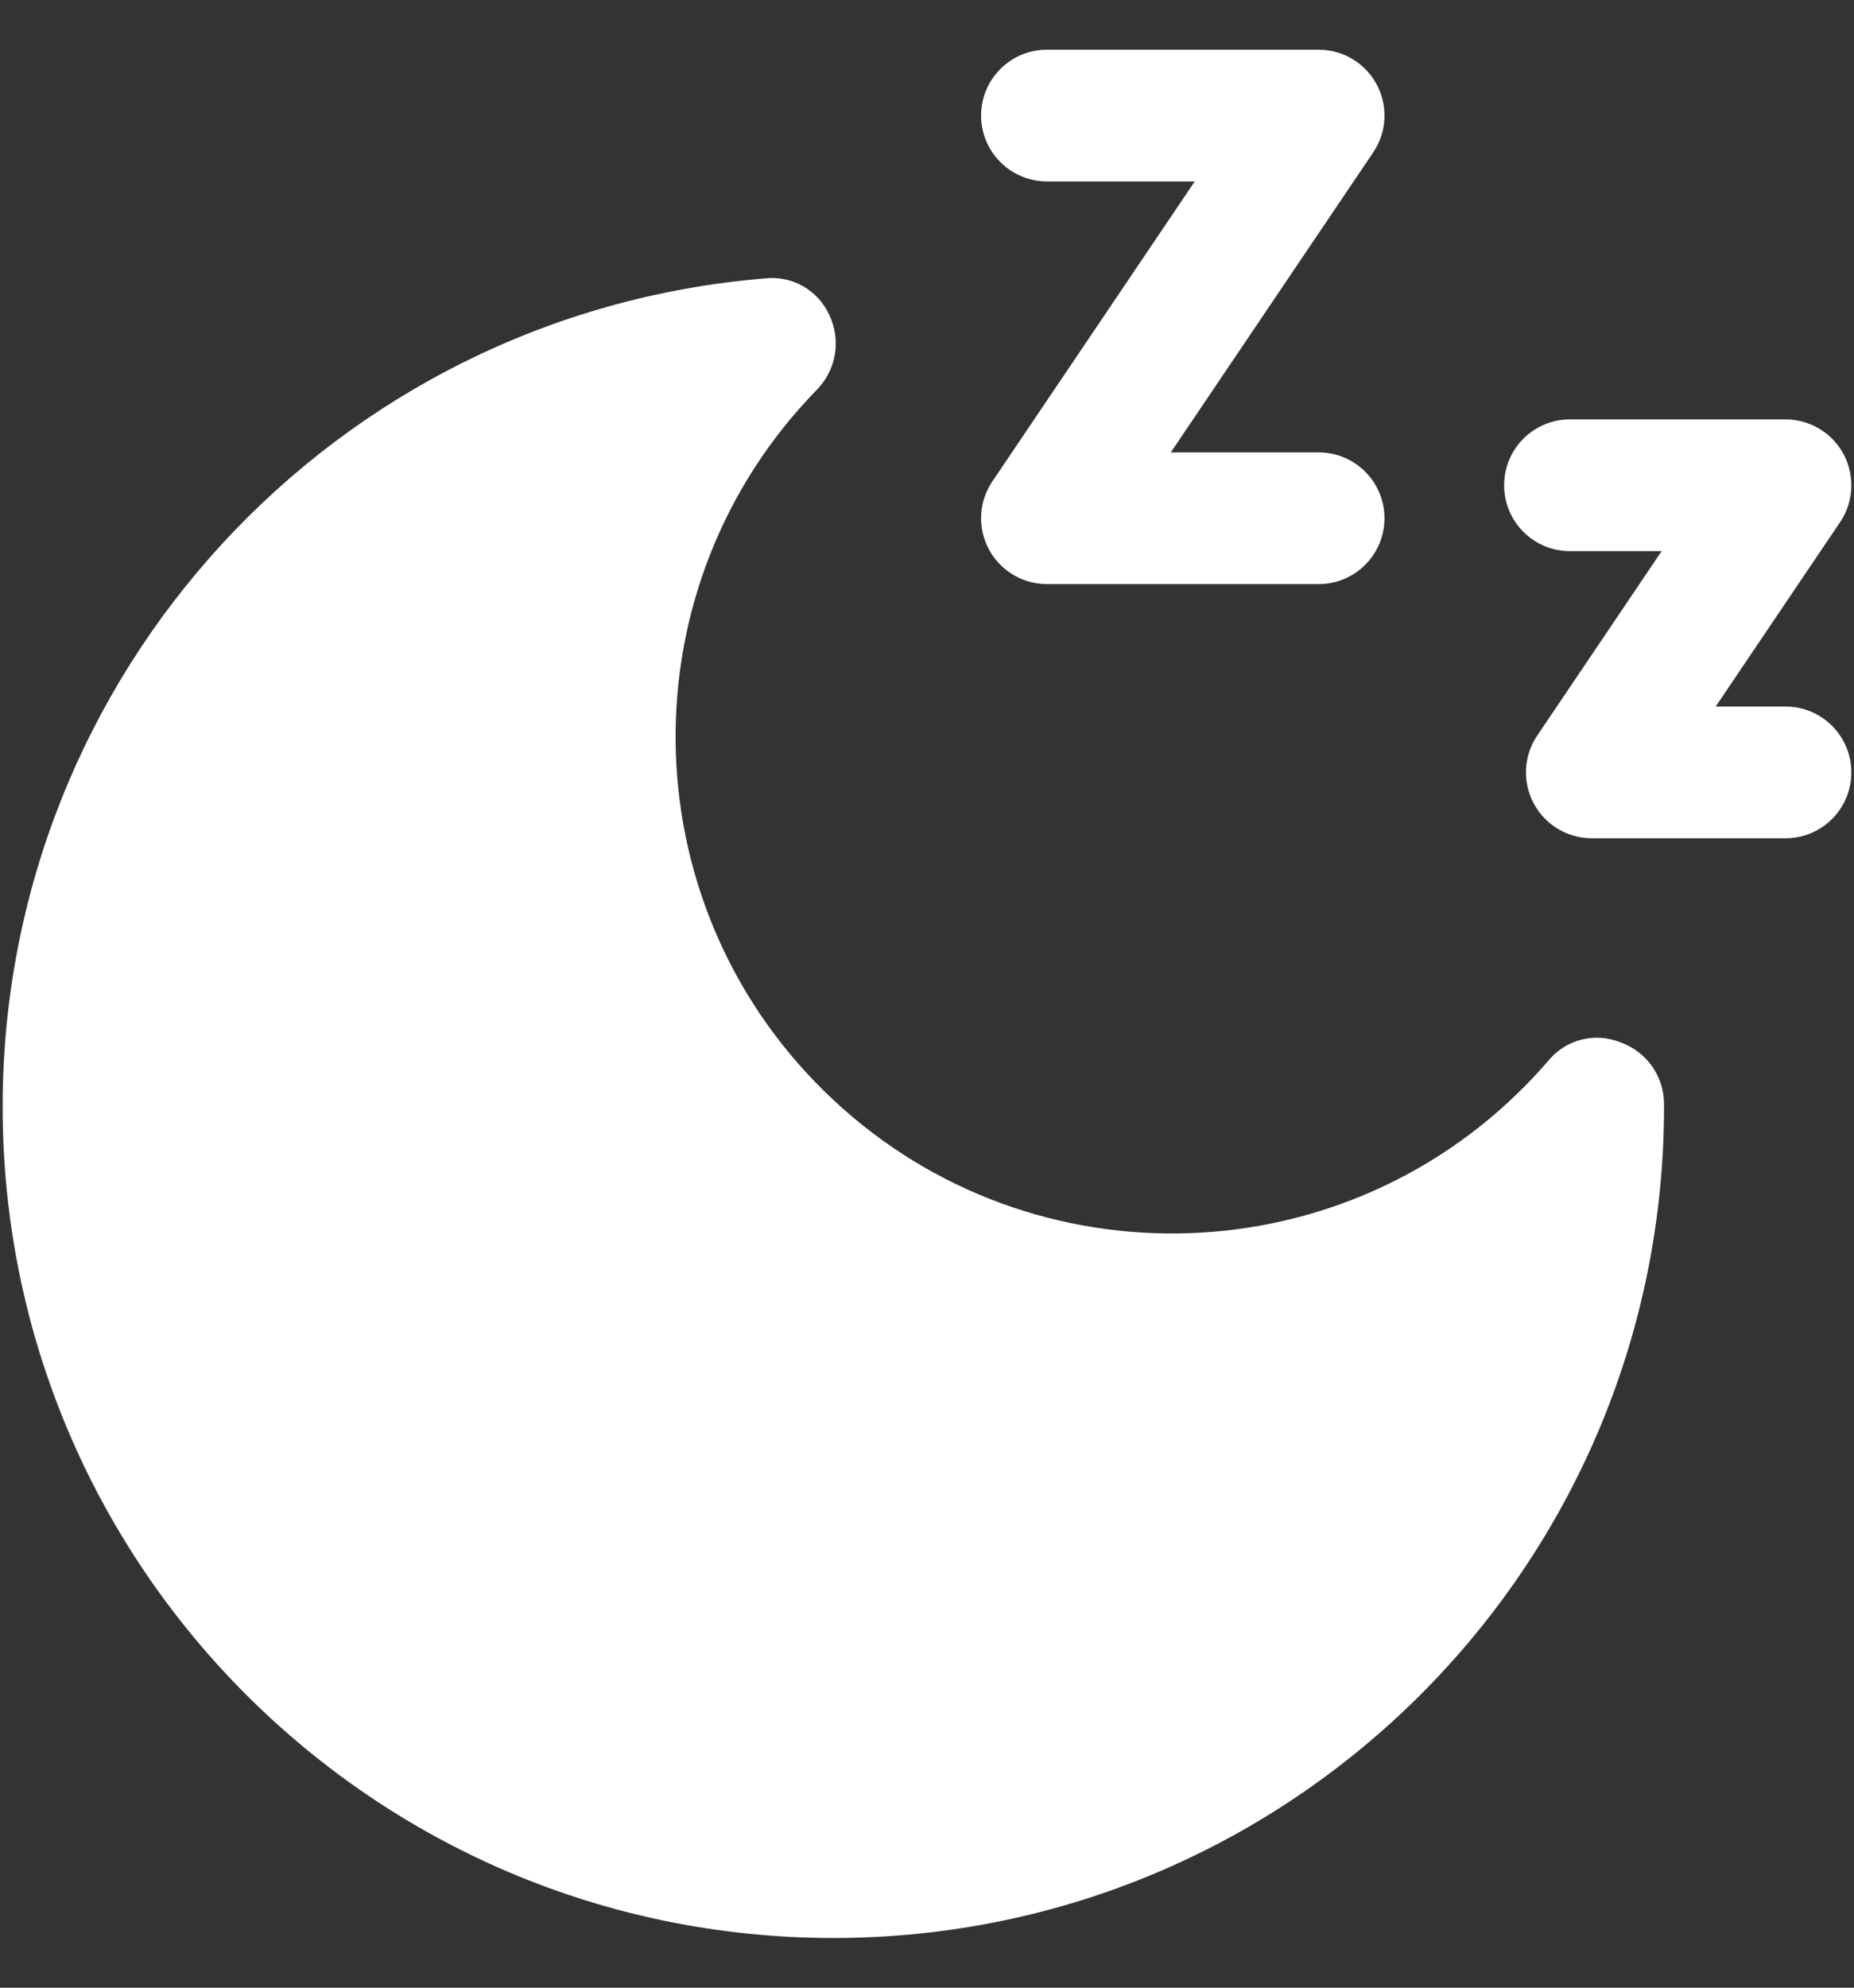 <svg width="28" height="30" viewBox="0 0 28 30" fill="none" xmlns="http://www.w3.org/2000/svg">
<rect x="0" y="0" width="28" height="30" fill="#333333" stroke="none"/>
<path d="M25.131 16.668V16.707C25.129 23.636 19.511 29.252 12.582 29.25C5.654 29.248 0.038 23.63 0.04 16.701C0.041 10.175 5.047 4.739 11.552 4.202C11.963 4.155 12.357 4.38 12.526 4.758C12.703 5.131 12.631 5.573 12.347 5.872C9.448 8.828 9.495 13.575 12.452 16.473C15.409 19.372 20.155 19.325 23.054 16.368C23.167 16.253 23.276 16.134 23.381 16.012C23.645 15.688 24.089 15.575 24.475 15.733C24.87 15.873 25.133 16.248 25.131 16.668ZM15.812 2.738H18.044L14.987 7.266C14.68 7.721 14.8 8.339 15.256 8.646C15.42 8.757 15.613 8.816 15.812 8.816H19.915C20.464 8.816 20.909 8.371 20.909 7.822C20.909 7.273 20.464 6.828 19.915 6.828H17.682L20.739 2.3C21.046 1.845 20.926 1.227 20.471 0.92C20.307 0.809 20.113 0.75 19.915 0.75H15.811C15.262 0.75 14.817 1.195 14.817 1.744C14.817 2.293 15.262 2.738 15.812 2.738ZM26.966 10.664H25.911L27.79 7.881C28.097 7.425 27.977 6.807 27.522 6.5C27.358 6.389 27.164 6.33 26.966 6.33H23.71C23.161 6.33 22.716 6.775 22.716 7.324C22.716 7.873 23.161 8.318 23.71 8.318H25.095L23.216 11.102C22.909 11.557 23.029 12.175 23.484 12.482C23.648 12.593 23.842 12.652 24.04 12.652H26.966C27.515 12.652 27.96 12.207 27.96 11.658C27.96 11.109 27.515 10.664 26.966 10.664Z" fill="white"/>
</svg>
